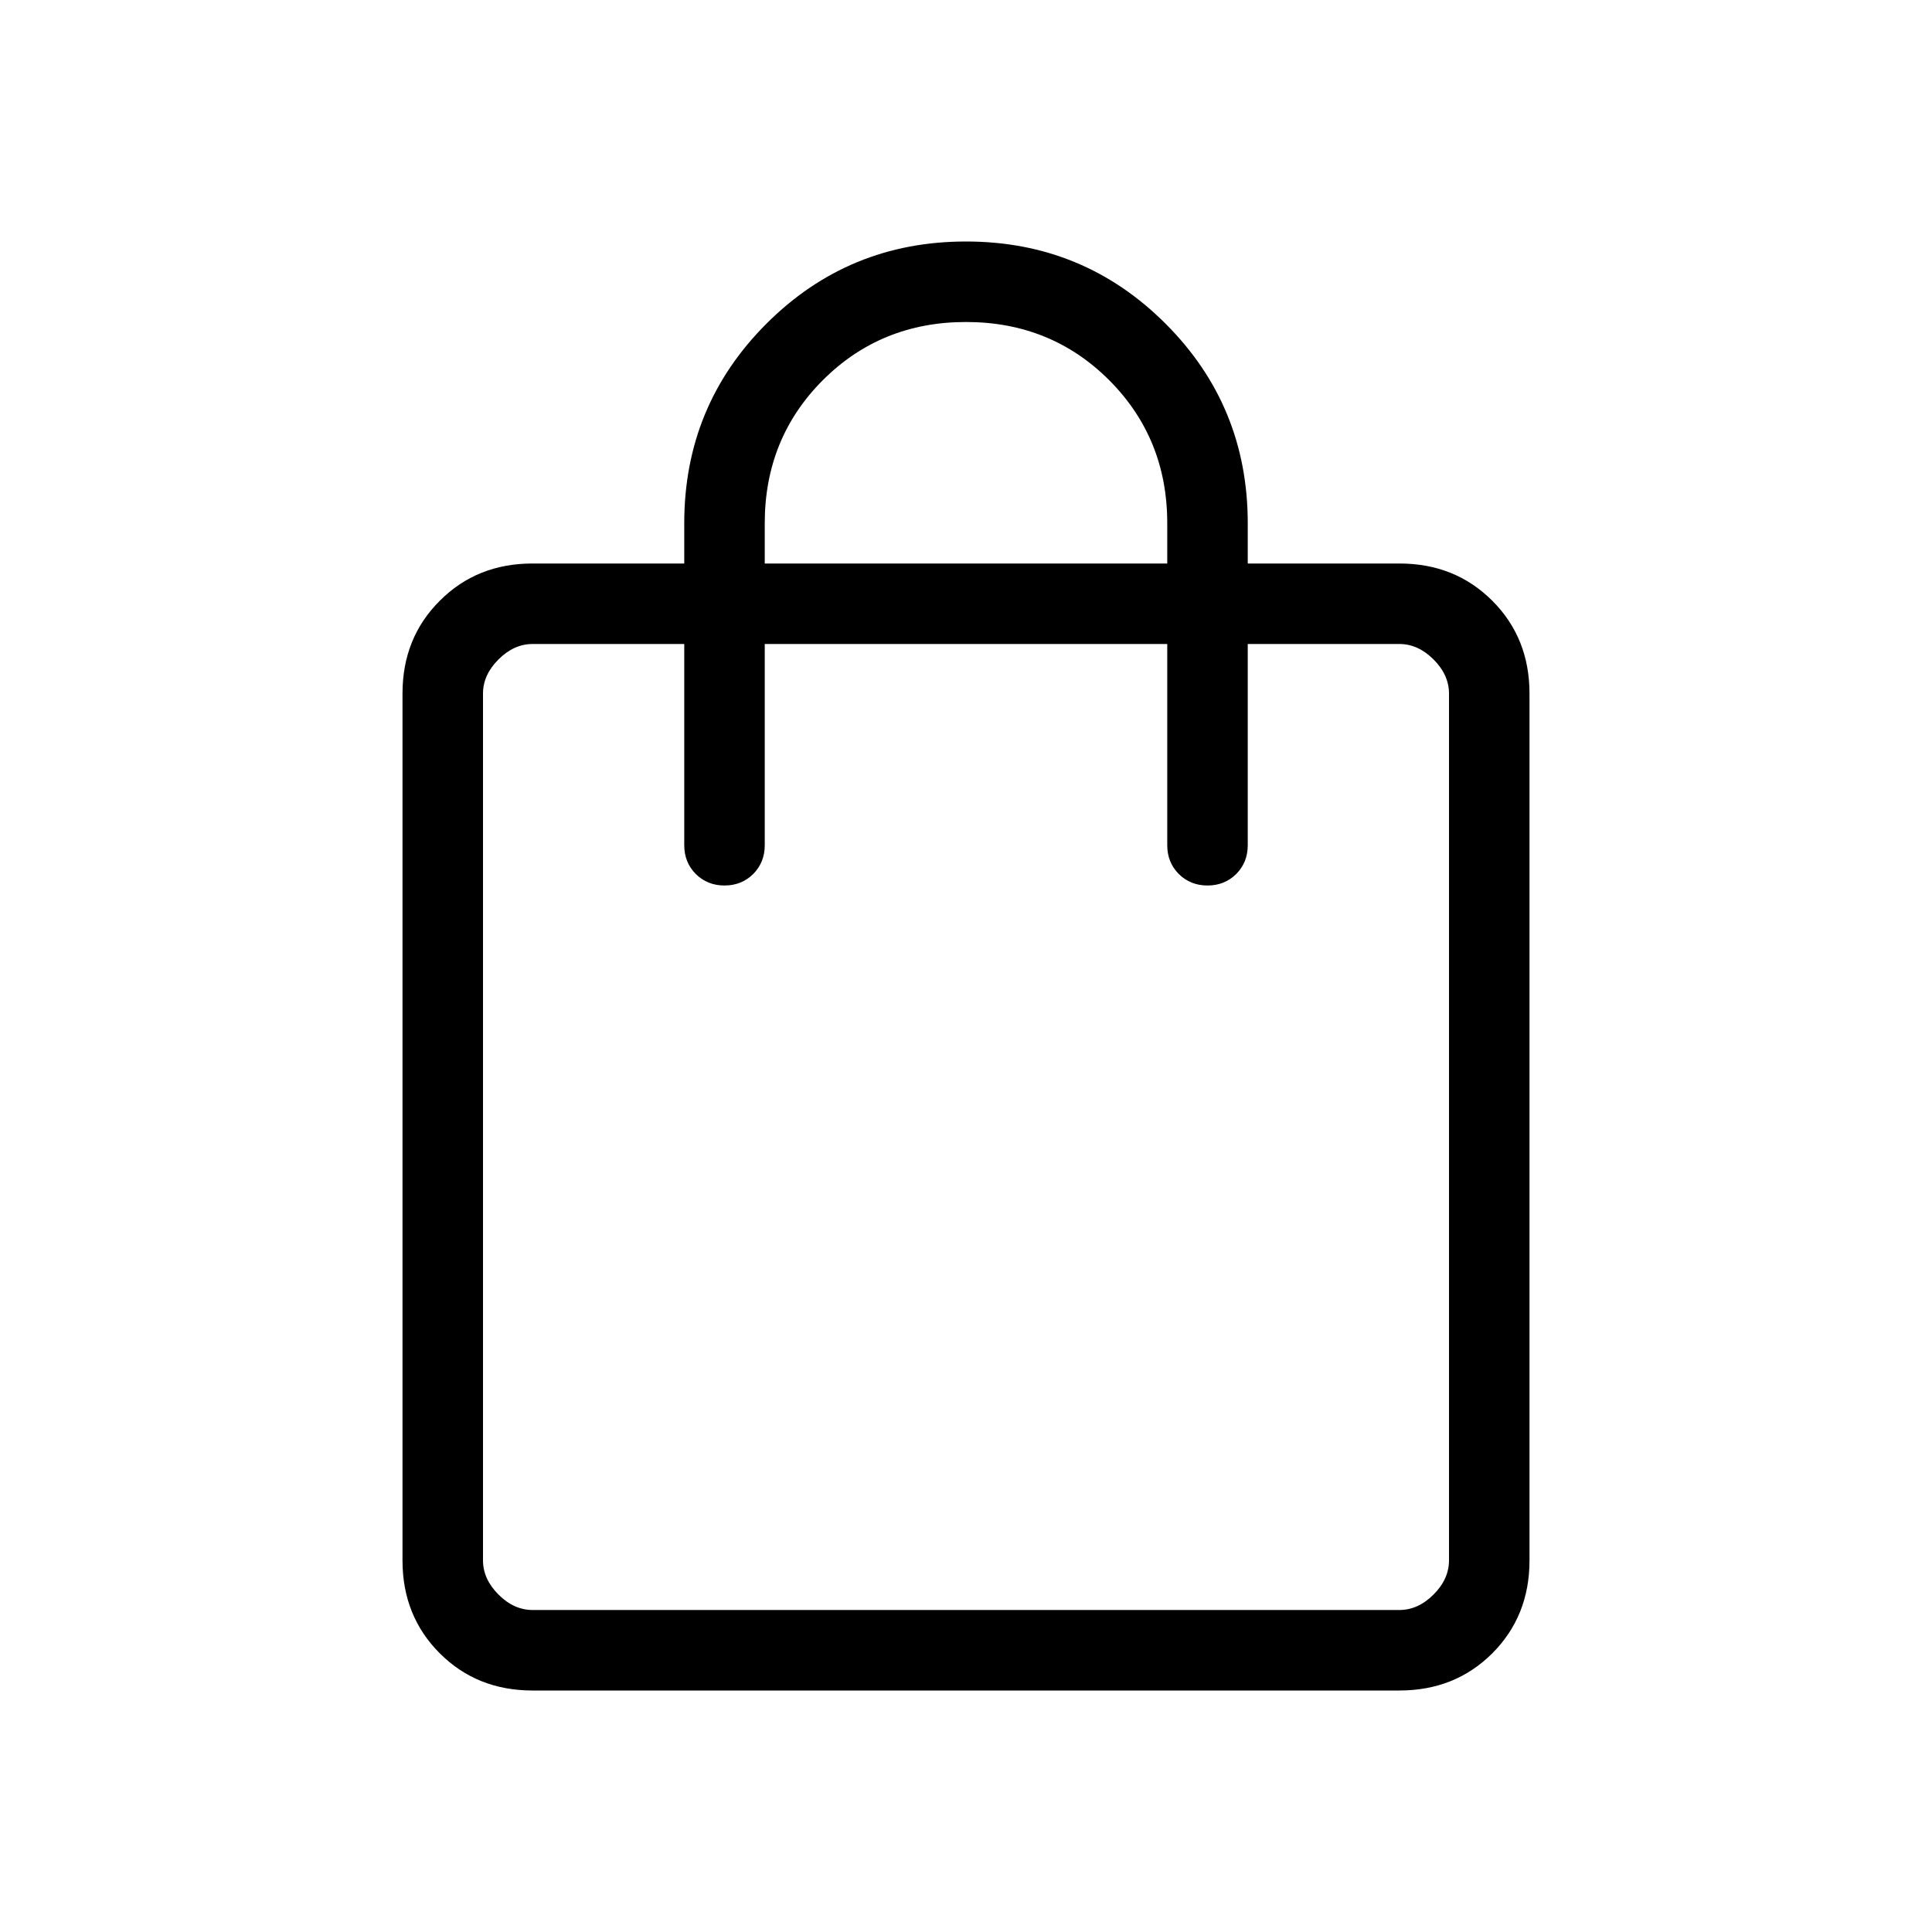<svg width="24" height="24" viewBox="0 0 24 24" fill="none" xmlns="http://www.w3.org/2000/svg">
<path d="M6.615 21C6.155 21 5.771 20.846 5.463 20.538C5.154 20.229 5 19.845 5 19.384V8.616C5 8.155 5.154 7.771 5.463 7.463C5.771 7.154 6.155 7 6.615 7H8.5V6.5C8.5 5.528 8.84 4.702 9.521 4.021C10.202 3.34 11.028 3 12 3C12.972 3 13.798 3.34 14.479 4.021C15.16 4.702 15.5 5.528 15.5 6.5V7H17.384C17.845 7 18.229 7.154 18.538 7.463C18.846 7.771 19 8.155 19 8.616V19.384C19 19.845 18.846 20.229 18.538 20.538C18.229 20.846 17.845 21 17.384 21H6.615ZM6.615 20H17.384C17.538 20 17.68 19.936 17.808 19.808C17.936 19.68 18 19.538 18 19.384V8.616C18 8.461 17.936 8.32 17.808 8.192C17.68 8.064 17.538 8 17.384 8H15.5V10.5C15.5 10.642 15.452 10.761 15.357 10.857C15.261 10.952 15.142 11 15 11C14.858 11 14.739 10.952 14.643 10.857C14.548 10.761 14.5 10.642 14.5 10.5V8H9.5V10.5C9.5 10.642 9.452 10.761 9.357 10.857C9.261 10.952 9.142 11 9 11C8.858 11 8.739 10.952 8.643 10.857C8.548 10.761 8.5 10.642 8.5 10.5V8H6.615C6.462 8 6.32 8.064 6.192 8.192C6.064 8.32 6 8.461 6 8.616V19.384C6 19.538 6.064 19.68 6.192 19.808C6.32 19.936 6.462 20 6.615 20ZM9.5 7H14.5V6.5C14.5 5.796 14.259 5.204 13.778 4.722C13.296 4.241 12.704 4 12 4C11.296 4 10.704 4.241 10.222 4.722C9.741 5.204 9.5 5.796 9.5 6.5V7Z" fill="black"/>
</svg>
